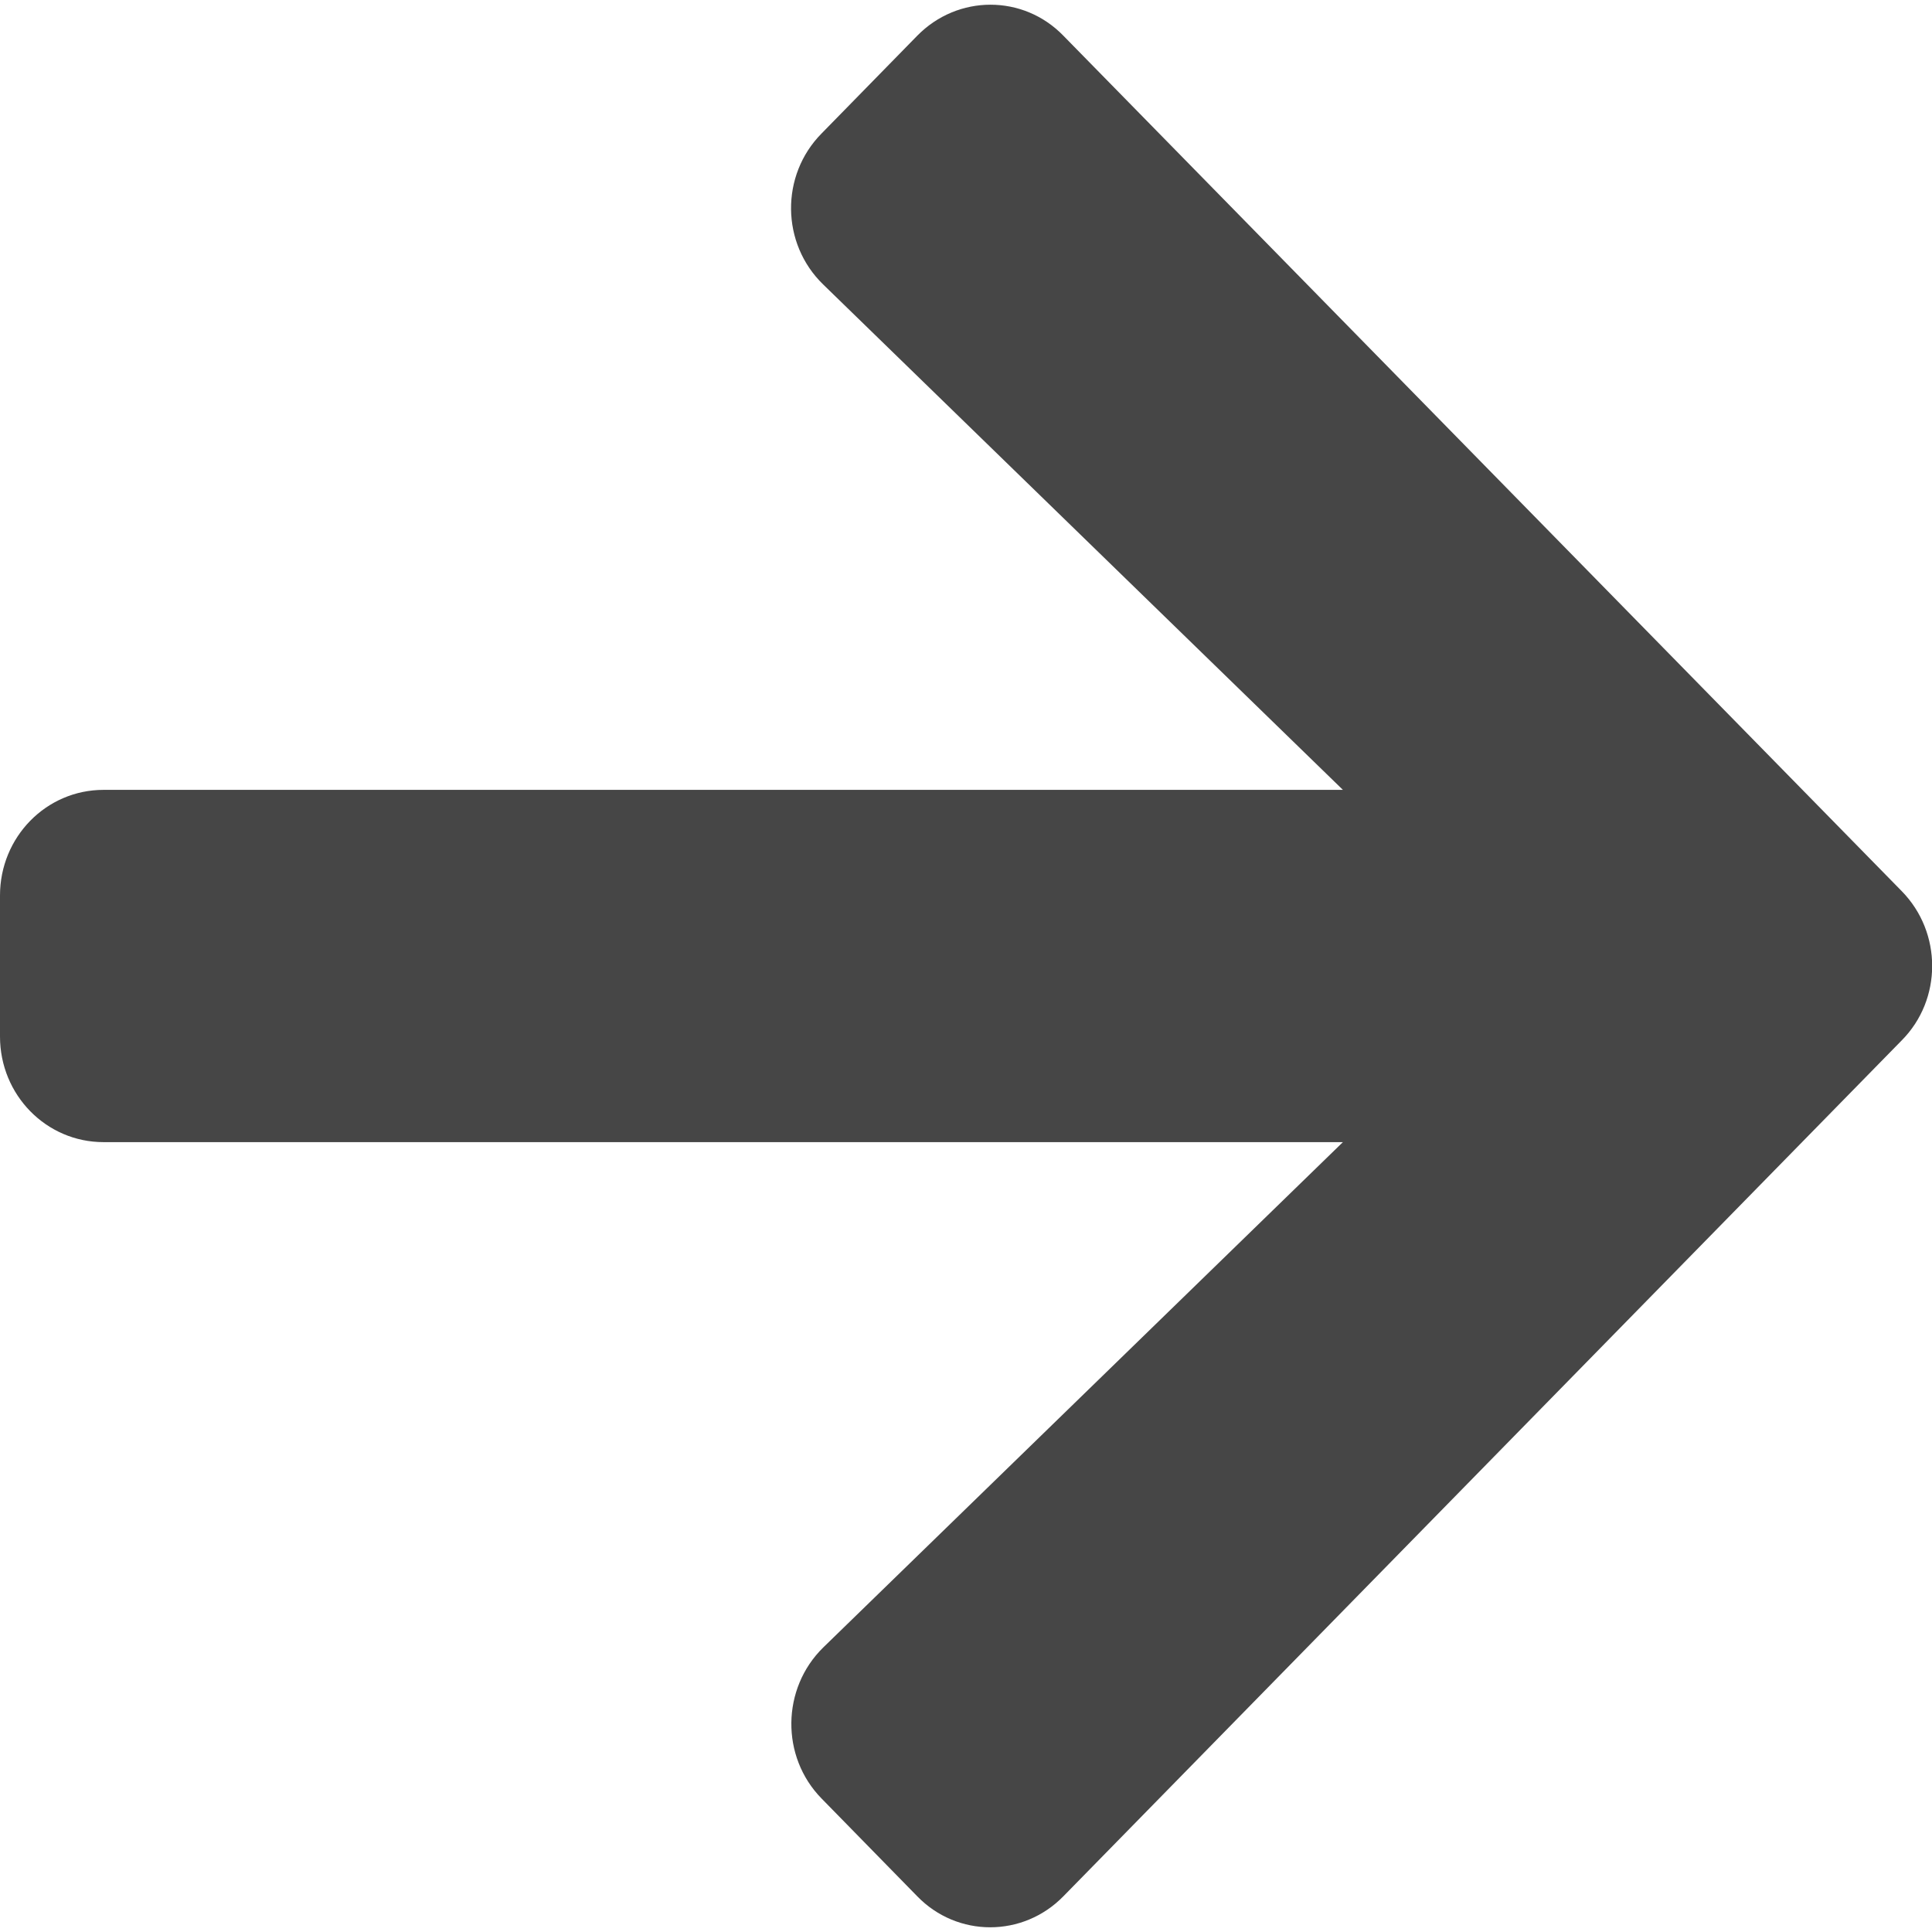 <svg width="12" height="12" viewBox="0 0 12 12" fill="none" xmlns="http://www.w3.org/2000/svg">
<path d="M5.103 0.829L5.697 0.222C5.949 -0.035 6.356 -0.035 6.605 0.222L11.812 5.535C12.064 5.792 12.064 6.208 11.812 6.462L6.605 11.778C6.354 12.035 5.946 12.035 5.697 11.778L5.103 11.171C4.848 10.911 4.854 10.487 5.113 10.233L8.341 7.094H0.643C0.287 7.094 0 6.801 0 6.438V5.562C0 5.199 0.287 4.906 0.643 4.906H8.341L5.113 1.767C4.851 1.513 4.846 1.089 5.103 0.829Z" fill="#464646"/>
</svg>
